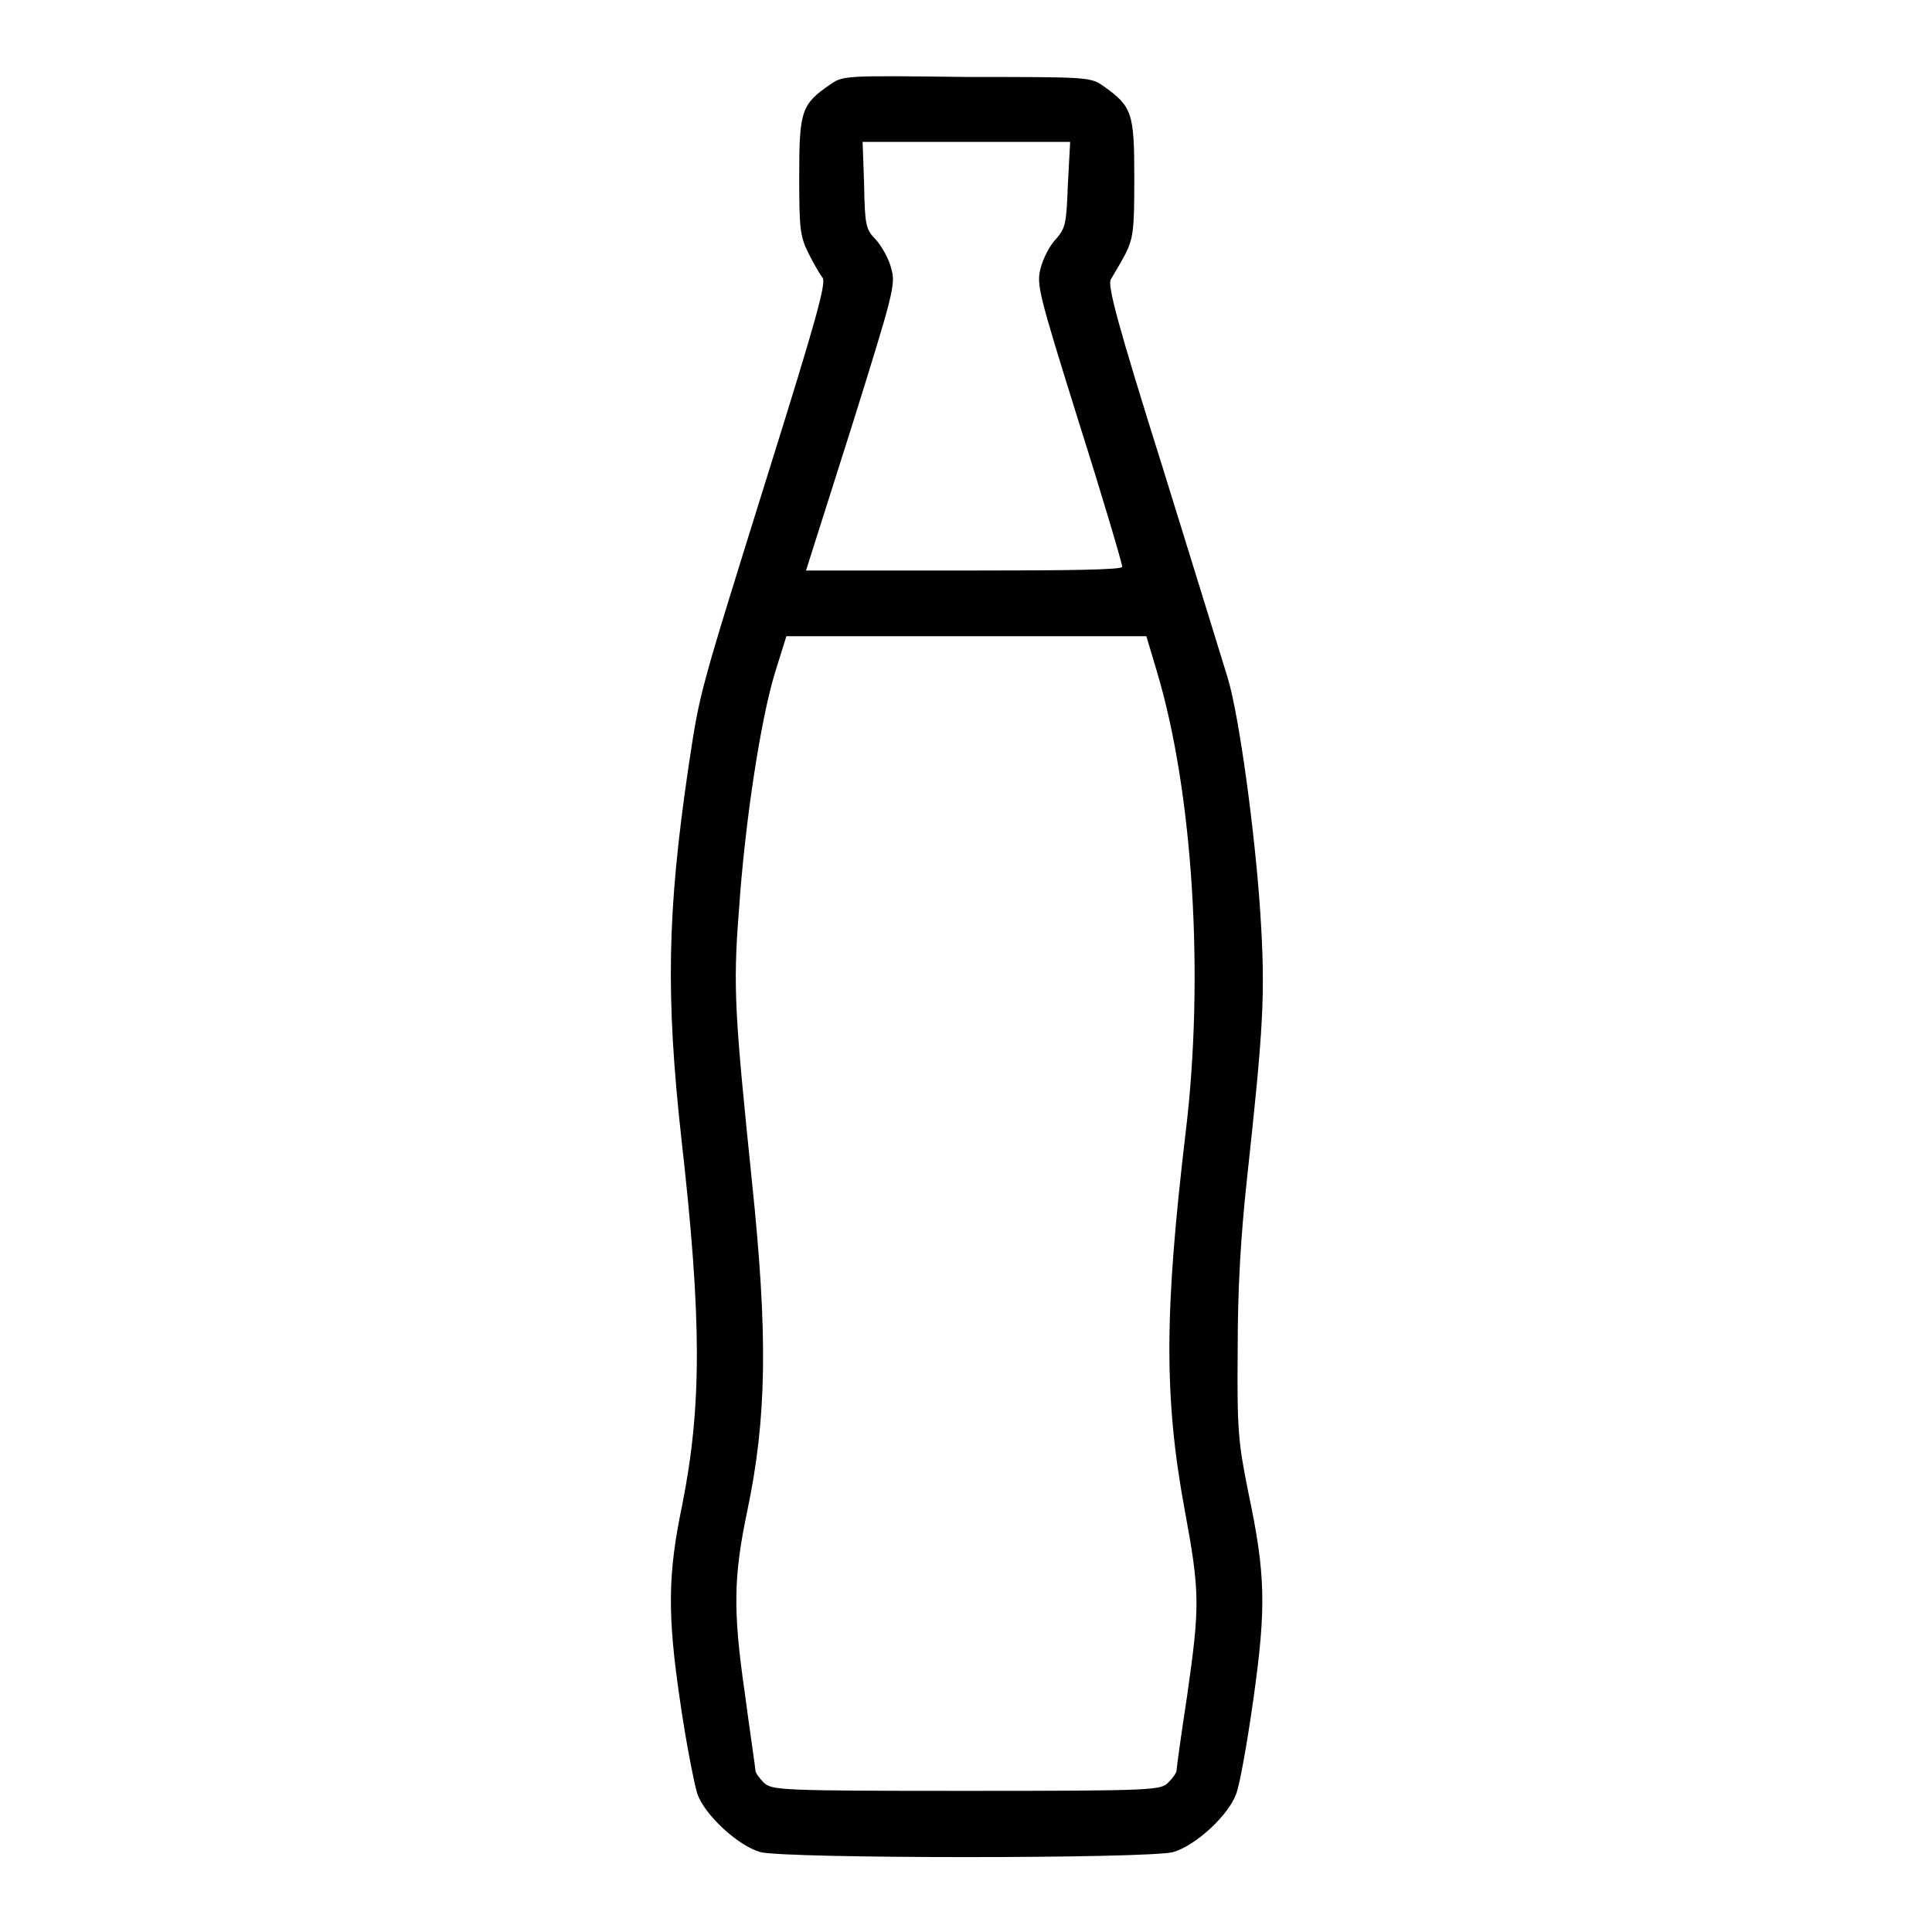 <?xml version="1.0" encoding="utf-8"?>
<!-- Svg Vector Icons : http://www.onlinewebfonts.com/icon -->
<!DOCTYPE svg PUBLIC "-//W3C//DTD SVG 1.1//EN" "http://www.w3.org/Graphics/SVG/1.1/DTD/svg11.dtd">
<svg version="1.1" xmlns="http://www.w3.org/2000/svg" xmlns:xlink="http://www.w3.org/1999/xlink" x="0px" y="0px" viewBox="0 0 256 256" enable-background="new 0 0 256 256" xml:space="preserve">
<g><g><g><path fill="#000000" d="M110,11.2c-3.8,2.6-4.1,3.5-4.1,12.1c0,6.9,0.1,8,1.2,10.2c0.7,1.4,1.5,2.8,1.9,3.3c0.5,0.7-0.9,5.7-6.9,24.9c-9.7,31.1-9.3,29.6-10.9,40.1c-2.8,19.1-3,30.2-0.9,49.2c2.7,23.8,2.7,35.3,0.1,48.4c-1.9,9.1-2,14.4-0.3,25.9c0.8,5.6,1.9,11.1,2.3,12.4c1,2.8,5.3,6.8,8.3,7.7c3.1,0.9,51.8,0.9,54.8,0c3-0.9,7.3-4.9,8.3-7.7c0.5-1.3,1.5-7,2.3-12.7c1.7-12.1,1.6-16.4-0.7-27.3c-1.3-6.5-1.5-8.1-1.4-18.8c0-8.3,0.4-14.9,1.2-22.4c2.2-20.3,2.5-24.6,1.8-35.5c-0.7-10.7-2.8-26.1-4.3-31.1c-0.5-1.6-4.3-14-8.5-27.5c-6.2-19.7-7.5-24.7-7-25.4c0.3-0.5,1.2-2,1.9-3.3c1.1-2.2,1.2-3.3,1.2-10.2c0-8.6-0.3-9.4-4.1-12.1c-1.7-1.2-2.1-1.2-18-1.2C112,10,111.7,10,110,11.2z M141.5,24.4c-0.2,5.3-0.3,5.8-1.6,7.3c-0.8,0.8-1.7,2.6-2,3.8c-0.6,2.2-0.3,3.3,5.1,20.6c3.2,10.1,5.7,18.6,5.7,19c0,0.4-6.7,0.5-21,0.5h-20.9l6-18.9c5.6-17.9,5.9-19,5.3-21.1c-0.3-1.3-1.3-3-2-3.8c-1.4-1.4-1.5-2-1.6-7.3l-0.2-5.7H128h13.8L141.5,24.4z M153.3,89c4.8,16,6.3,40.5,3.8,61.1c-2.8,23.6-2.9,35-0.1,50.1c2,10.8,2,12.6,0.3,24.5c-0.8,5.2-1.4,9.6-1.4,9.9c0,0.3-0.5,1-1.1,1.6c-1,1-1.8,1.1-26.8,1.1c-25,0-25.7-0.1-26.8-1.1c-0.6-0.6-1.1-1.3-1.1-1.6c0-0.3-0.7-4.9-1.4-10.2c-1.6-11-1.5-15.5,0.3-24.1c2.6-12.4,2.8-23.2,0.6-44.1c-2.2-21.5-2.5-25.3-1.7-35.4c0.8-11.9,2.9-25.5,4.8-31.7l1.5-4.8H128h23.9L153.3,89z"/></g></g></g>
</svg>